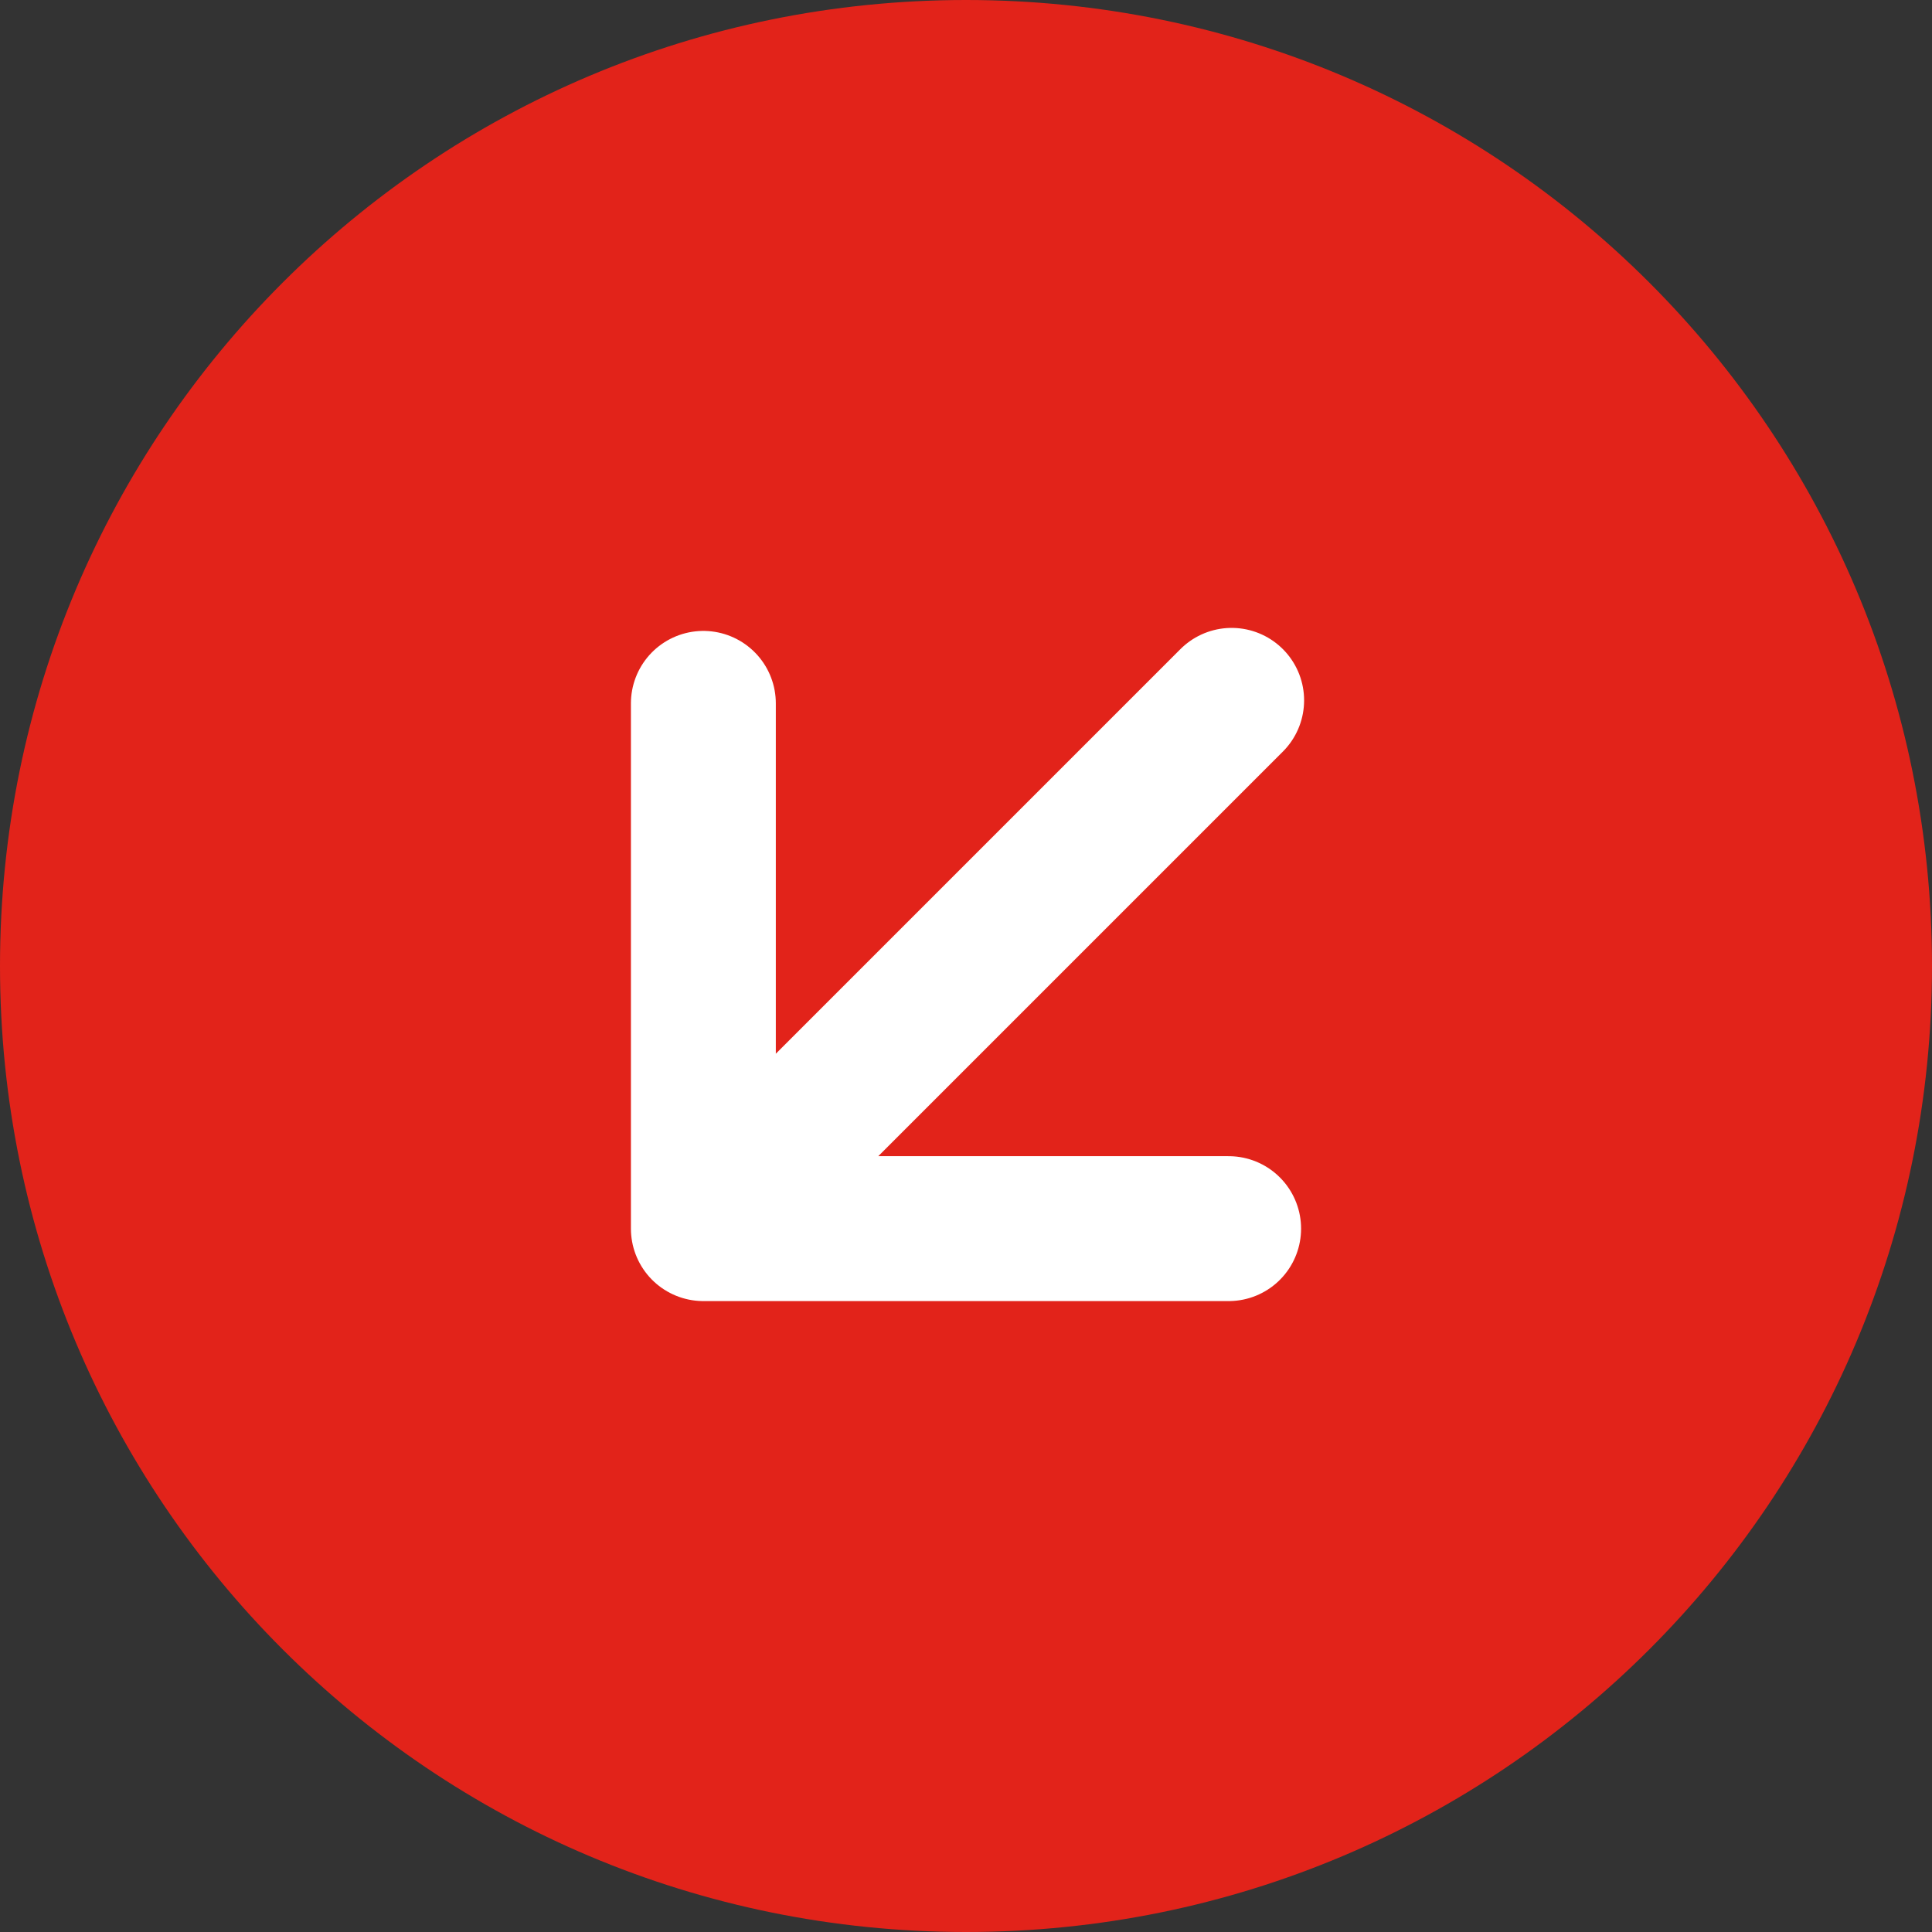 <?xml version="1.0" encoding="utf-8"?>
<!-- Generator: Adobe Illustrator 27.6.0, SVG Export Plug-In . SVG Version: 6.00 Build 0)  -->
<svg version="1.1" id="Layer_1" xmlns="http://www.w3.org/2000/svg" xmlns:xlink="http://www.w3.org/1999/xlink" x="0px" y="0px"
	 viewBox="0 0 64 64" style="enable-background:new 0 0 64 64;" xml:space="preserve">
<rect x="0" y="0" width="64" height="64" fill="#333333" stroke="none"/>
<style type="text/css">
	.st0{fill:#E2231A;}
	.st1{fill:none;stroke:#FFFFFF;stroke-width:4.8;stroke-linecap:round;}
</style>
<path class="st0" d="M32,0L32,0C14.3,0,0,14.3,0,32l0,0c0,17.7,14.3,32,32,32l0,0c17.7,0,32-14.3,32-32l0,0C64,14.3,49.7,0,32,0z"/>
<path class="st1" d="M40.7,40.7H23.3 M23.3,40.7V23.3 M23.3,40.7l17.5-17.5"/>
</svg>
